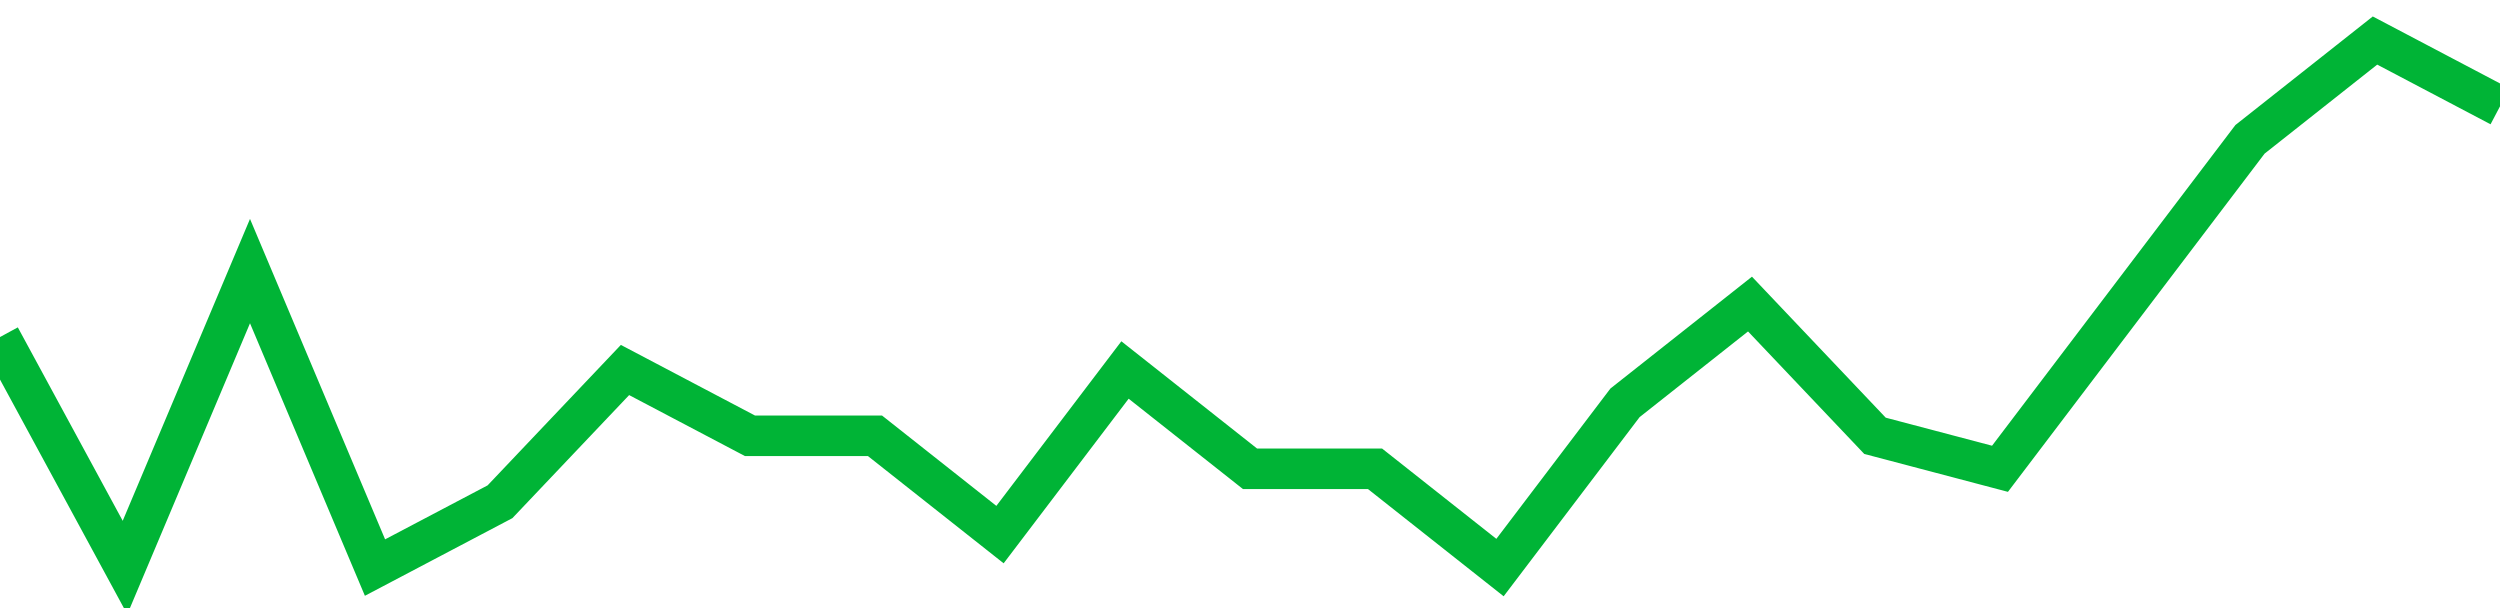 <!-- Generated with https://github.com/jxxe/sparkline/ --><svg viewBox="0 0 185 45" class="sparkline" xmlns="http://www.w3.org/2000/svg"><path class="sparkline--fill" d="M 0 24.94 L 0 24.94 L 9.25 42 L 18.5 20.06 L 27.75 42 L 37 37.13 L 46.25 27.38 L 55.5 32.25 L 64.75 32.25 L 74 39.56 L 83.25 27.38 L 92.5 34.69 L 101.75 34.69 L 111 42 L 120.25 29.81 L 129.5 22.5 L 138.75 32.25 L 148 34.69 L 157.25 22.5 L 166.5 10.31 L 175.75 3 L 185 7.87 V 45 L 0 45 Z" stroke="none" fill="none" ></path><path class="sparkline--line" d="M 0 24.94 L 0 24.94 L 9.25 42 L 18.5 20.06 L 27.75 42 L 37 37.13 L 46.25 27.38 L 55.5 32.25 L 64.75 32.25 L 74 39.56 L 83.25 27.38 L 92.5 34.69 L 101.75 34.69 L 111 42 L 120.25 29.81 L 129.5 22.5 L 138.75 32.25 L 148 34.69 L 157.25 22.5 L 166.5 10.31 L 175.75 3 L 185 7.87" fill="none" stroke-width="3" stroke="#00B436" ></path></svg>